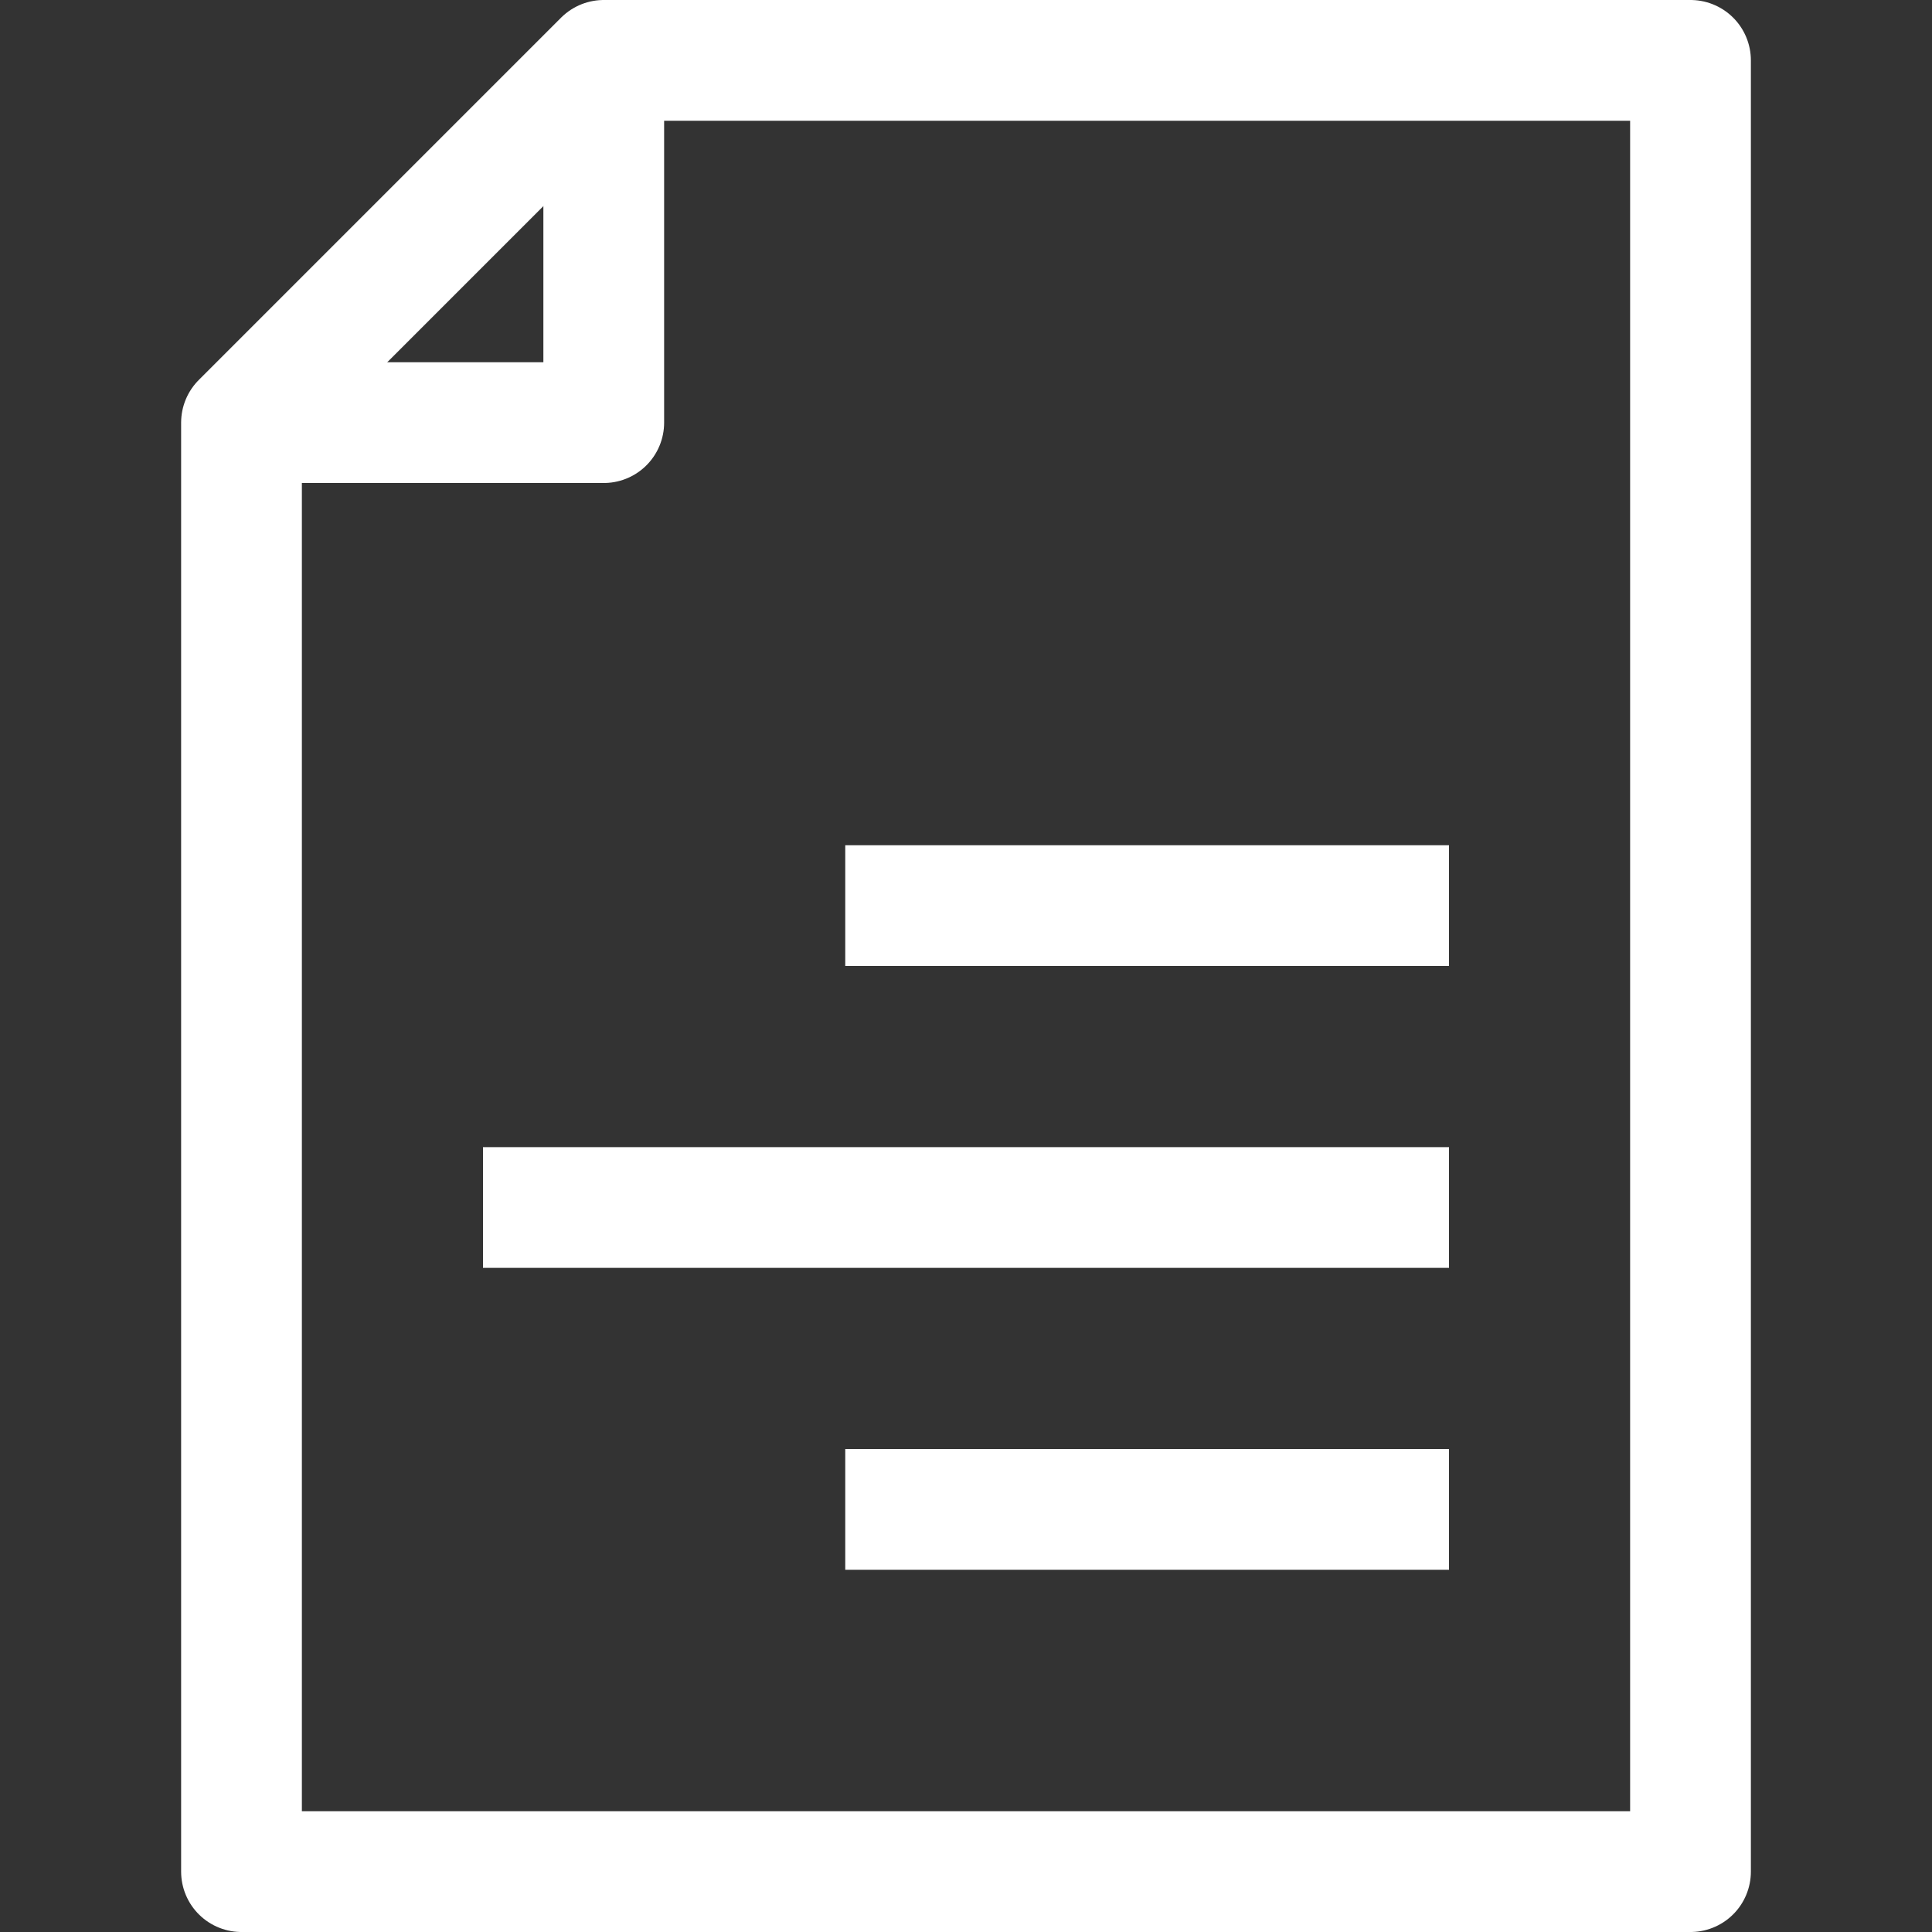 <svg width="32" height="32" viewBox="0 0 32 32" fill="none" xmlns="http://www.w3.org/2000/svg">
<rect x="0" y="0" width="32" height="32" fill="#333333" stroke="none"/>
<path d="M10 1L4 7V31H28V1H10Z" stroke="white" stroke-width="2" stroke-linejoin="round"/>
<path d="M10 1V7H4" stroke="white" stroke-width="2" stroke-linejoin="round"/>
<path d="M14 15H24" stroke="white" stroke-width="2" stroke-linejoin="round"/>
<path d="M8 20H24" stroke="white" stroke-width="2" stroke-linejoin="round"/>
<path d="M14 25H24" stroke="white" stroke-width="2" stroke-linejoin="round"/>
</svg>
